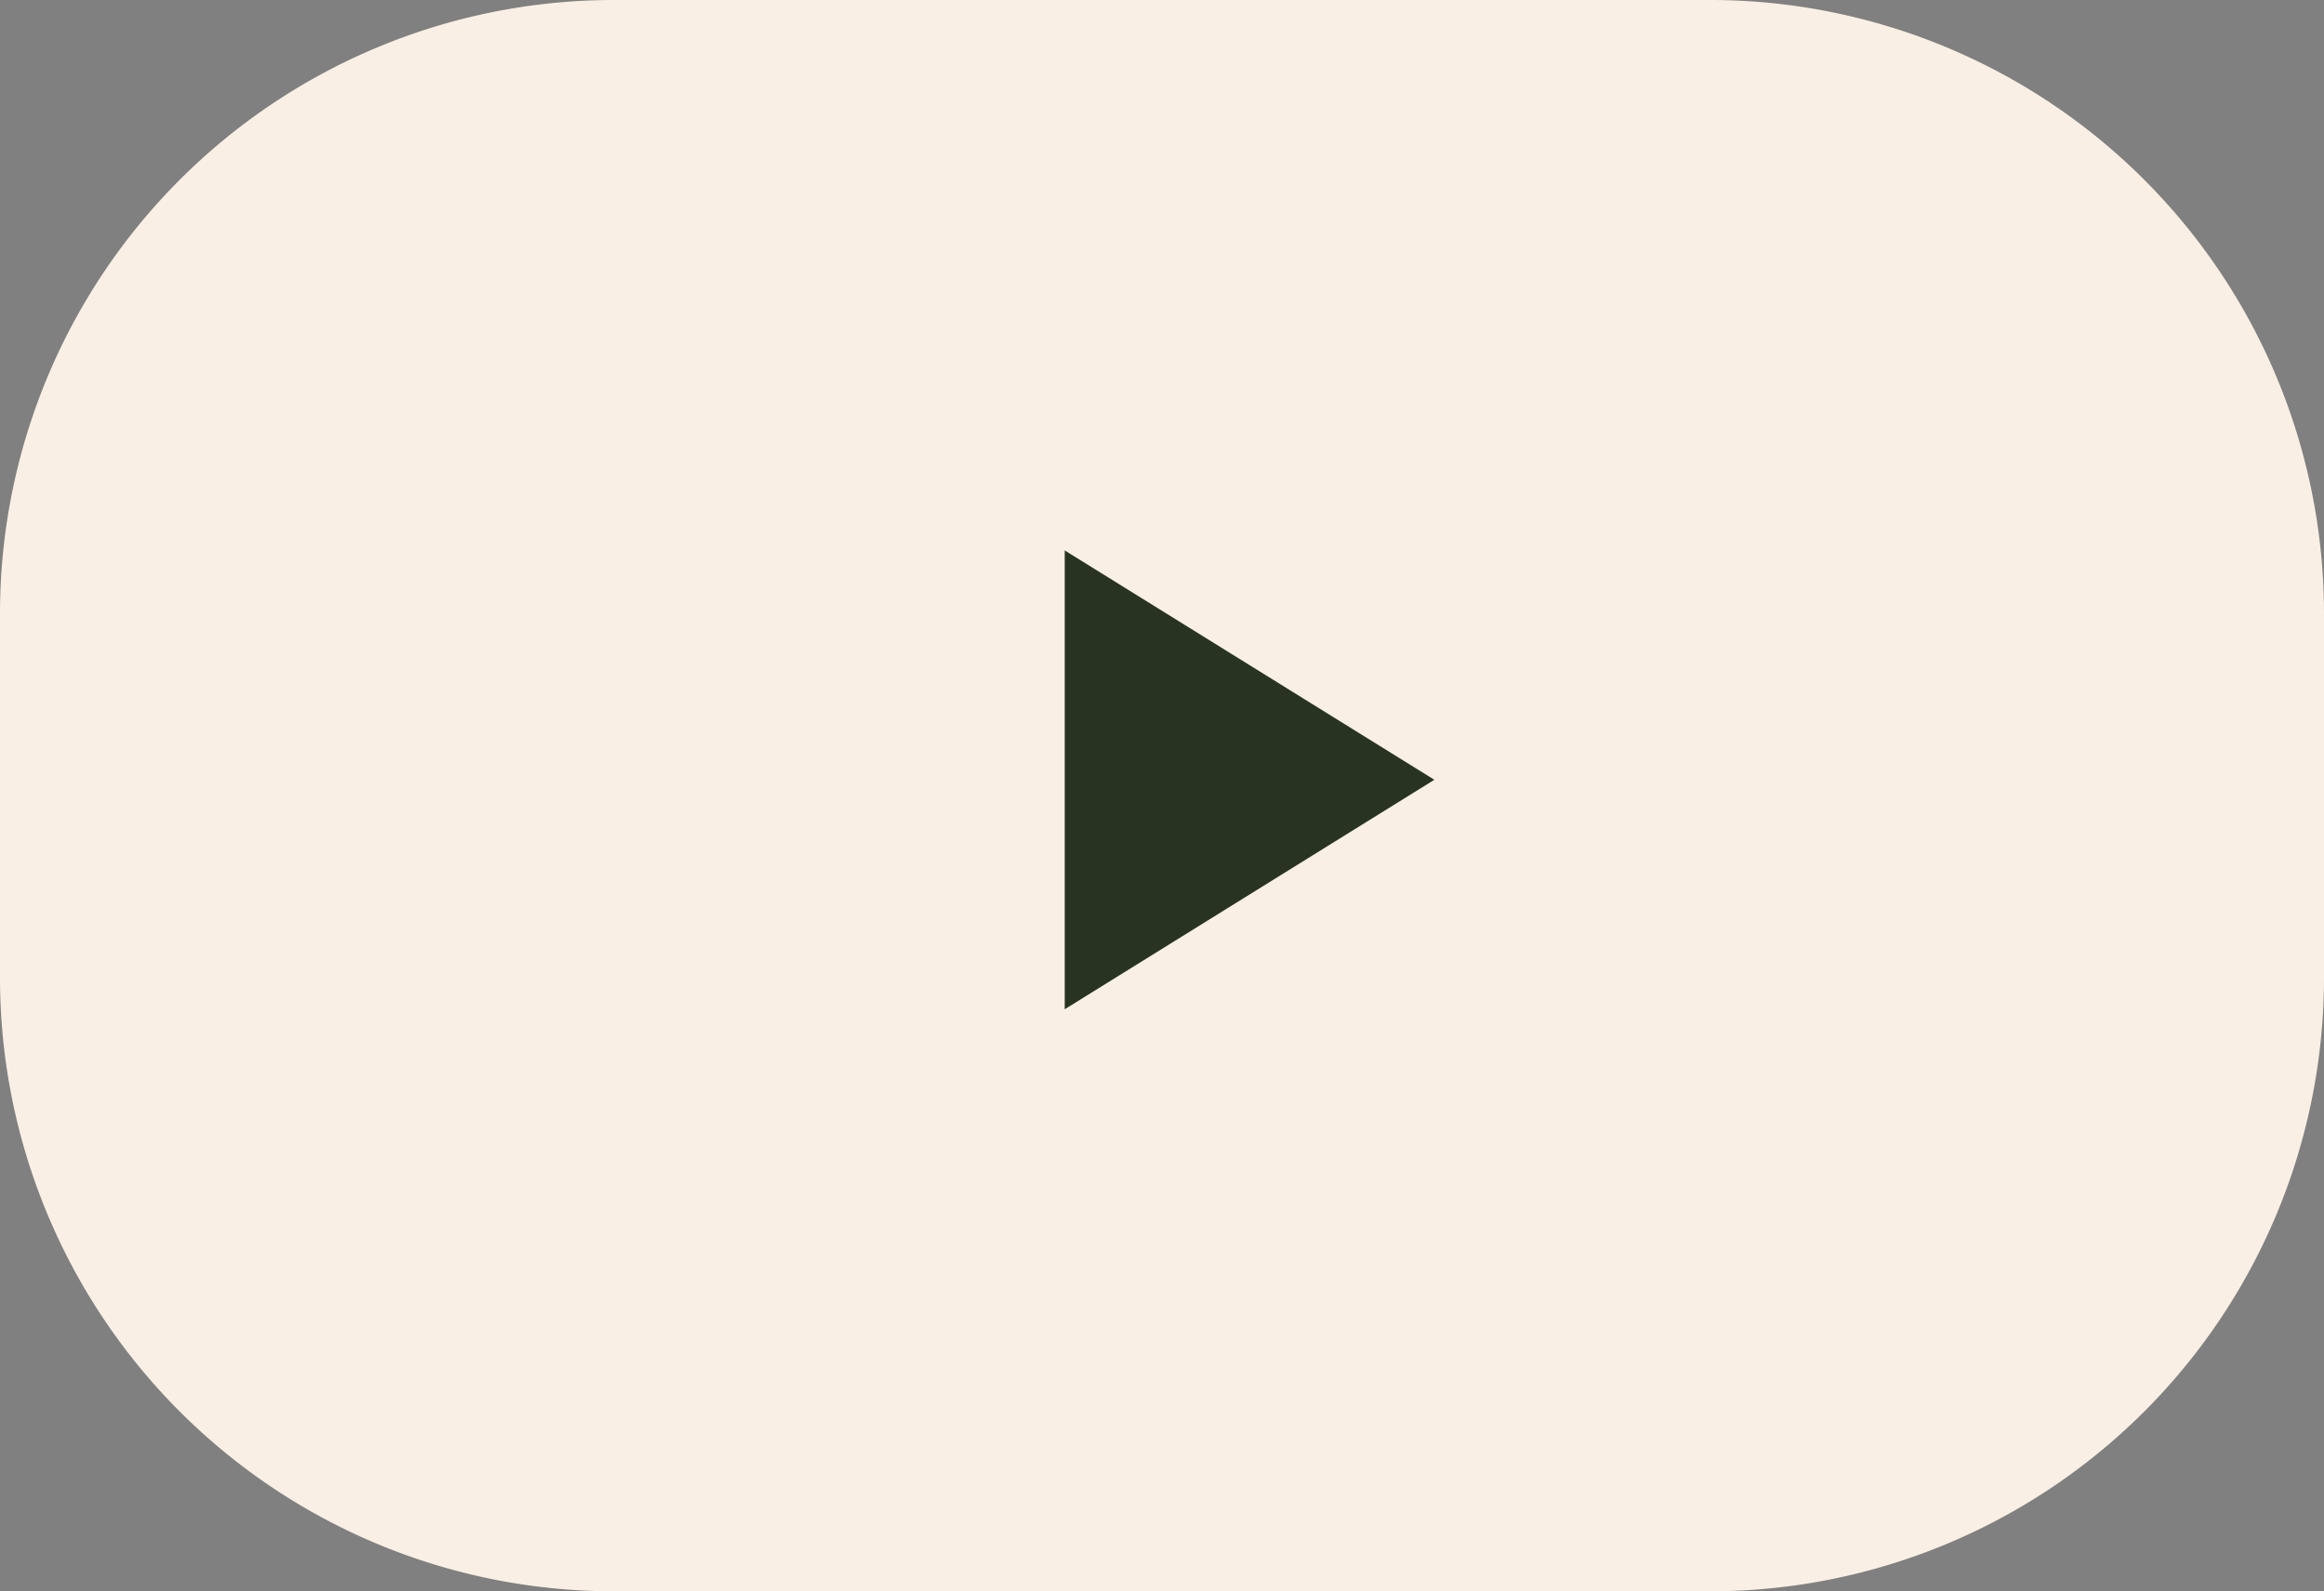 <?xml version="1.0"?>
<svg xmlns="http://www.w3.org/2000/svg" width="33.066" height="22.648" viewBox="0 0 33.066 22.648">
  <rect x="0" y="0" width="33.066" height="22.648" fill="#808080" stroke="none"/>
  <g id="Groupe_326" data-name="Groupe 326" transform="translate(-186.934 -8837.622)">
    <path id="Trac&#xE9;_81" data-name="Trac&#xE9; 81" d="M106.942,27.362H91.292a8.734,8.734,0,0,1-8.708-8.708V13.422a8.734,8.734,0,0,1,8.708-8.708h15.65a8.734,8.734,0,0,1,8.708,8.708v5.232a8.734,8.734,0,0,1-8.708,8.708" transform="translate(104.35 8832.908)" fill="#f9efe4"/>
    <path id="Trac&#xE9;_82" data-name="Trac&#xE9; 82" d="M94.506,17.409v-6.53l5.259,3.264Z" transform="translate(107.577 8834.577)" fill="#283421"/>
  </g>
</svg>

